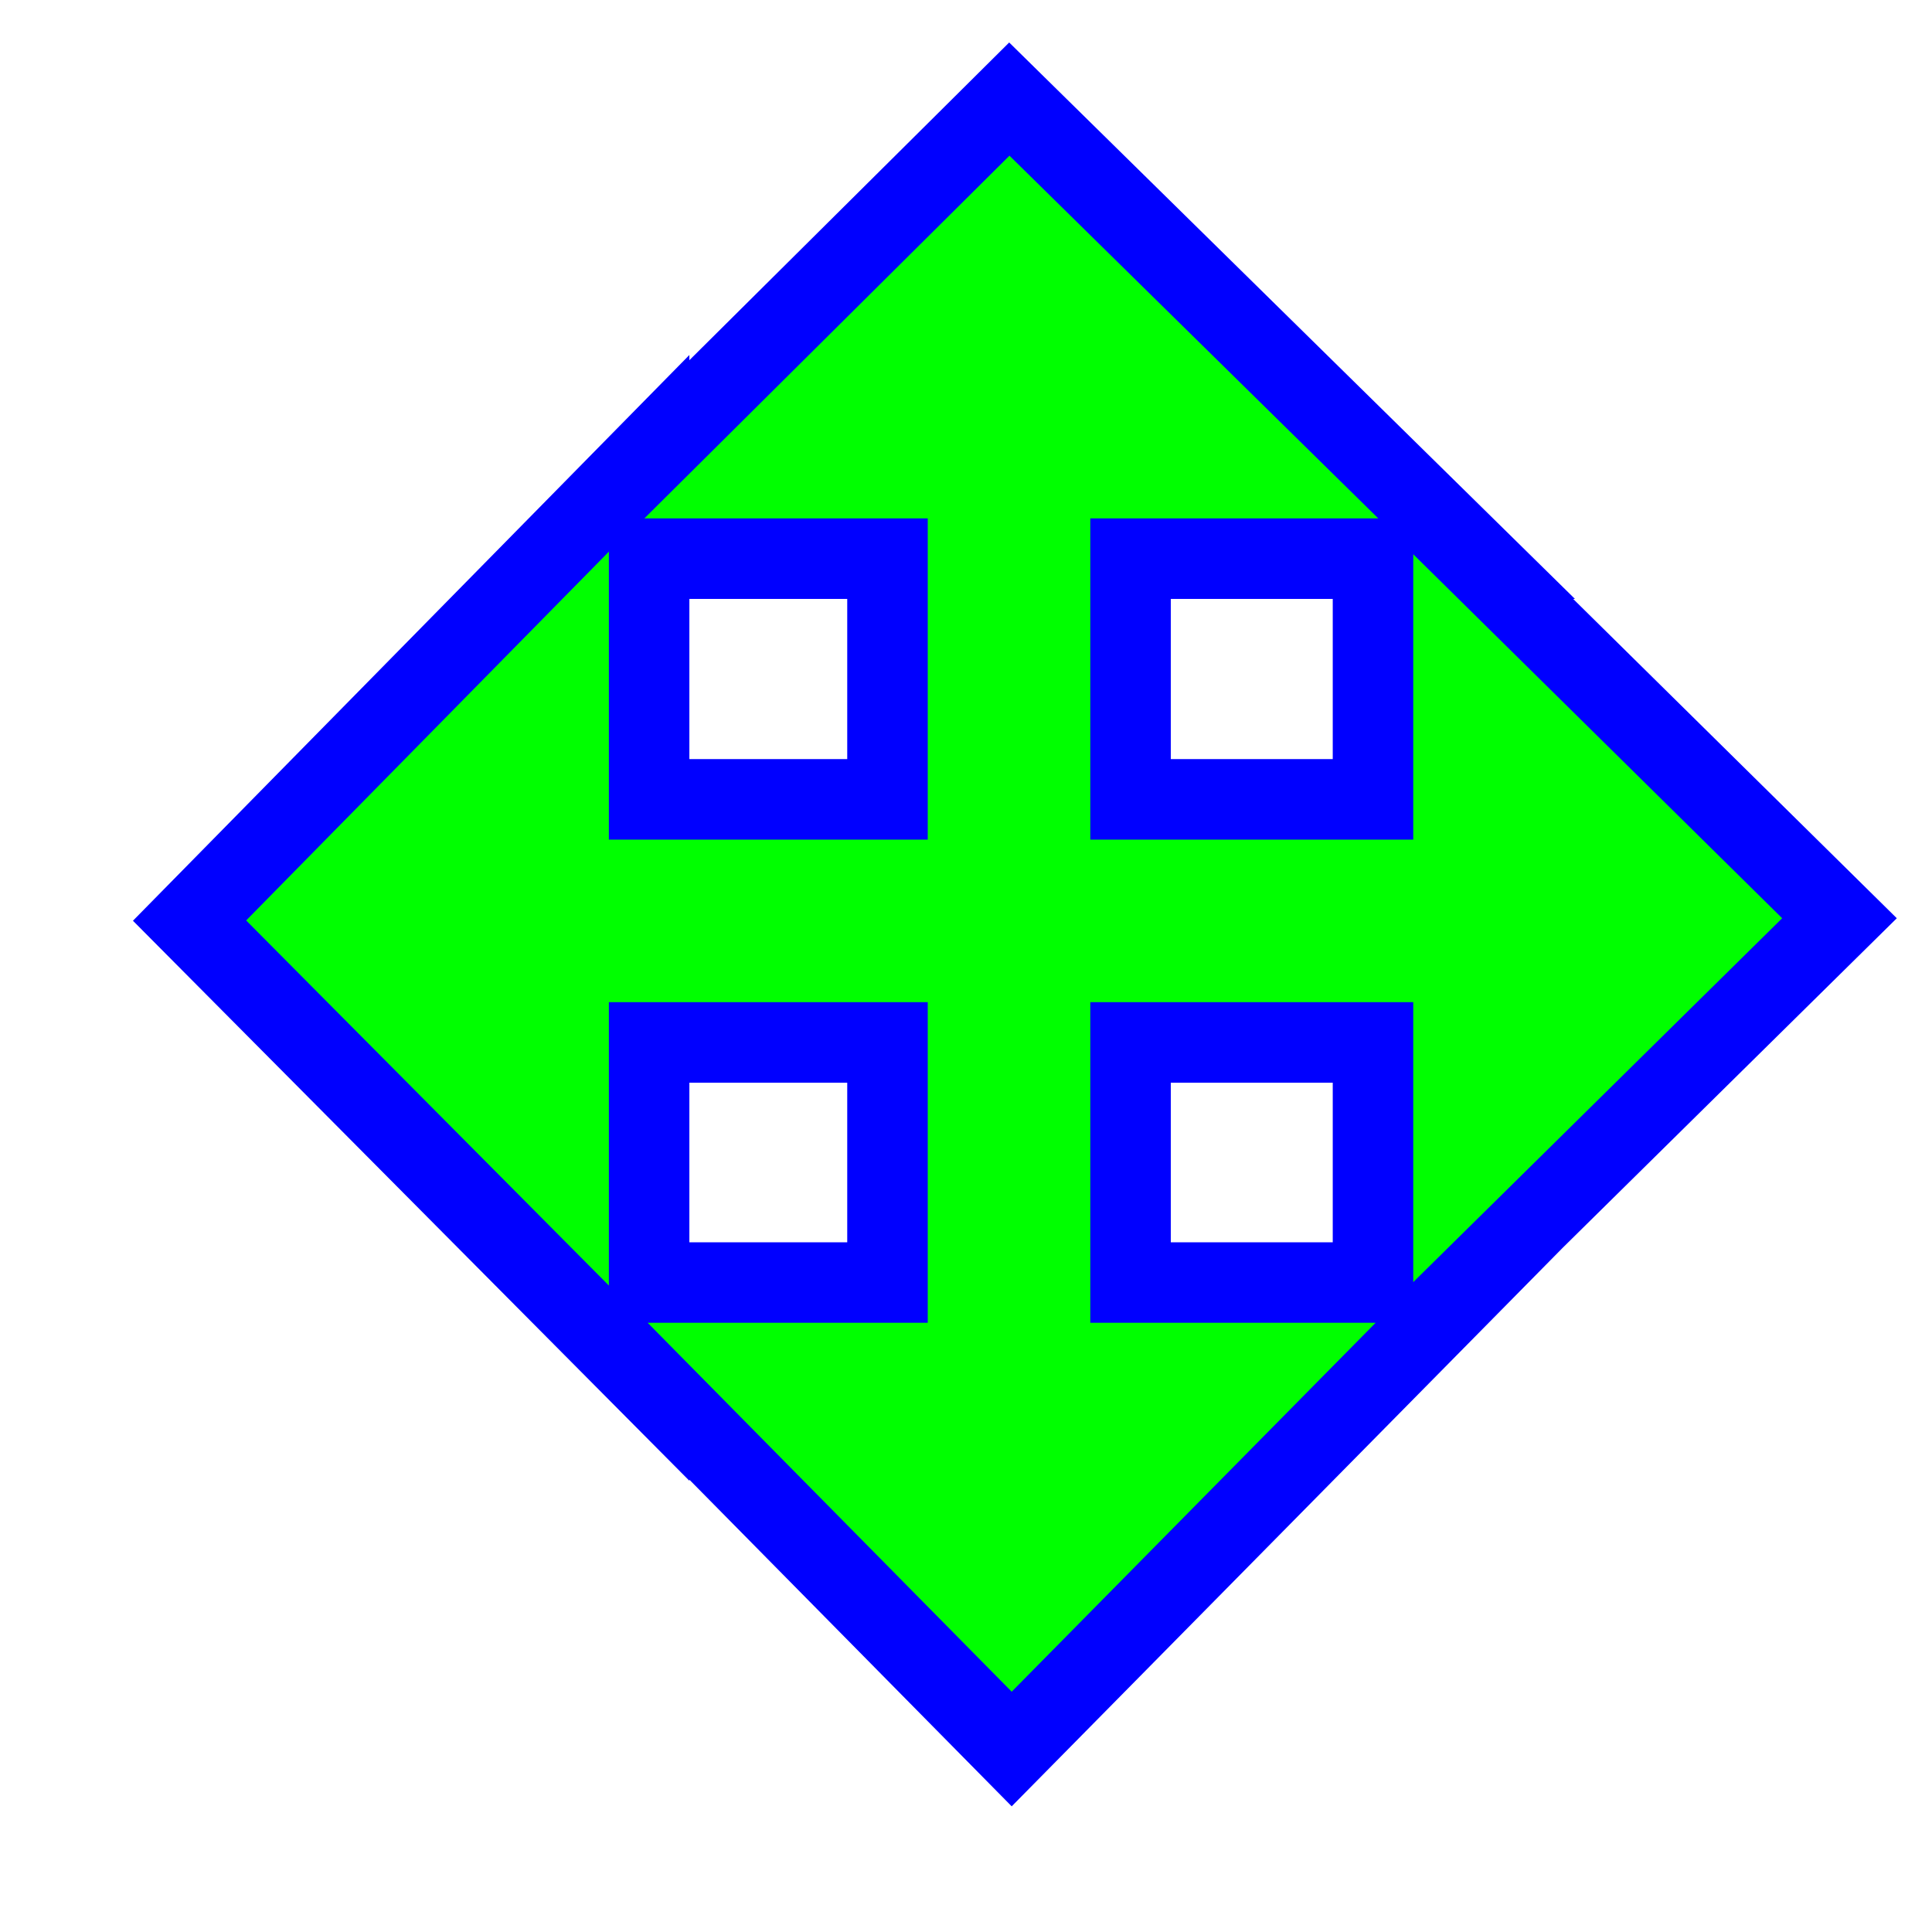 <svg width="256" height="256" viewBox="0 0 256 256" fill="none" xmlns="http://www.w3.org/2000/svg">
<g clip-path="url(#clip0_1_4205)">
<g filter="url(#filter0_d_1_4205)">
<path d="M125.741 4.129L78.012 51.546V51.067L17.116 112.983L78.012 174.275V174.067L126.054 222.754L187.033 160.942H186.804L235.741 112.671L187.45 65.025H187.658L125.741 4.129ZM78.012 65.025H109.596V96.921H78.012V65.025ZM141.804 65.025H173.929V96.921H141.804V65.025ZM78.012 129.129H109.596V160.942H78.012V129.129ZM141.804 129.129H173.929V160.942H141.804V129.129Z" fill="#00FF00"/>
<path d="M125.741 4.129L78.012 51.546V51.067L17.116 112.983L78.012 174.275V174.067L126.054 222.754L187.033 160.942H186.804L235.741 112.671L187.45 65.025H187.658L125.741 4.129ZM78.012 65.025H109.596V96.921H78.012V65.025ZM141.804 65.025H173.929V96.921H141.804V65.025ZM78.012 129.129H109.596V160.942H78.012V129.129ZM141.804 129.129H173.929V160.942H141.804V129.129Z" stroke="#0000FF" stroke-width="10.667" stroke-miterlimit="10"/>
</g>
</g>
<defs>
<filter id="filter0_d_1_4205" x="-2.383" y="-14.37" width="273.719" height="273.718" filterUnits="userSpaceOnUse" color-interpolation-filters="sRGB">
<feFlood flood-opacity="0" result="BackgroundImageFix"/>
<feColorMatrix in="SourceAlpha" type="matrix" values="0 0 0 0 0 0 0 0 0 0 0 0 0 0 0 0 0 0 127 0" result="hardAlpha"/>
<feOffset dx="8" dy="9"/>
<feGaussianBlur stdDeviation="10"/>
<feComposite in2="hardAlpha" operator="out"/>
<feColorMatrix type="matrix" values="0 0 0 0 0 0 0 0 0 0 0 0 0 0 0 0 0 0 0.6 0"/>
<feBlend mode="normal" in2="BackgroundImageFix" result="effect1_dropShadow_1_4205"/>
<feBlend mode="normal" in="SourceGraphic" in2="effect1_dropShadow_1_4205" result="shape"/>
</filter>
<clipPath id="clip0_1_4205">
<rect width="256" height="256" fill="white"/>
</clipPath>
</defs>
</svg>
